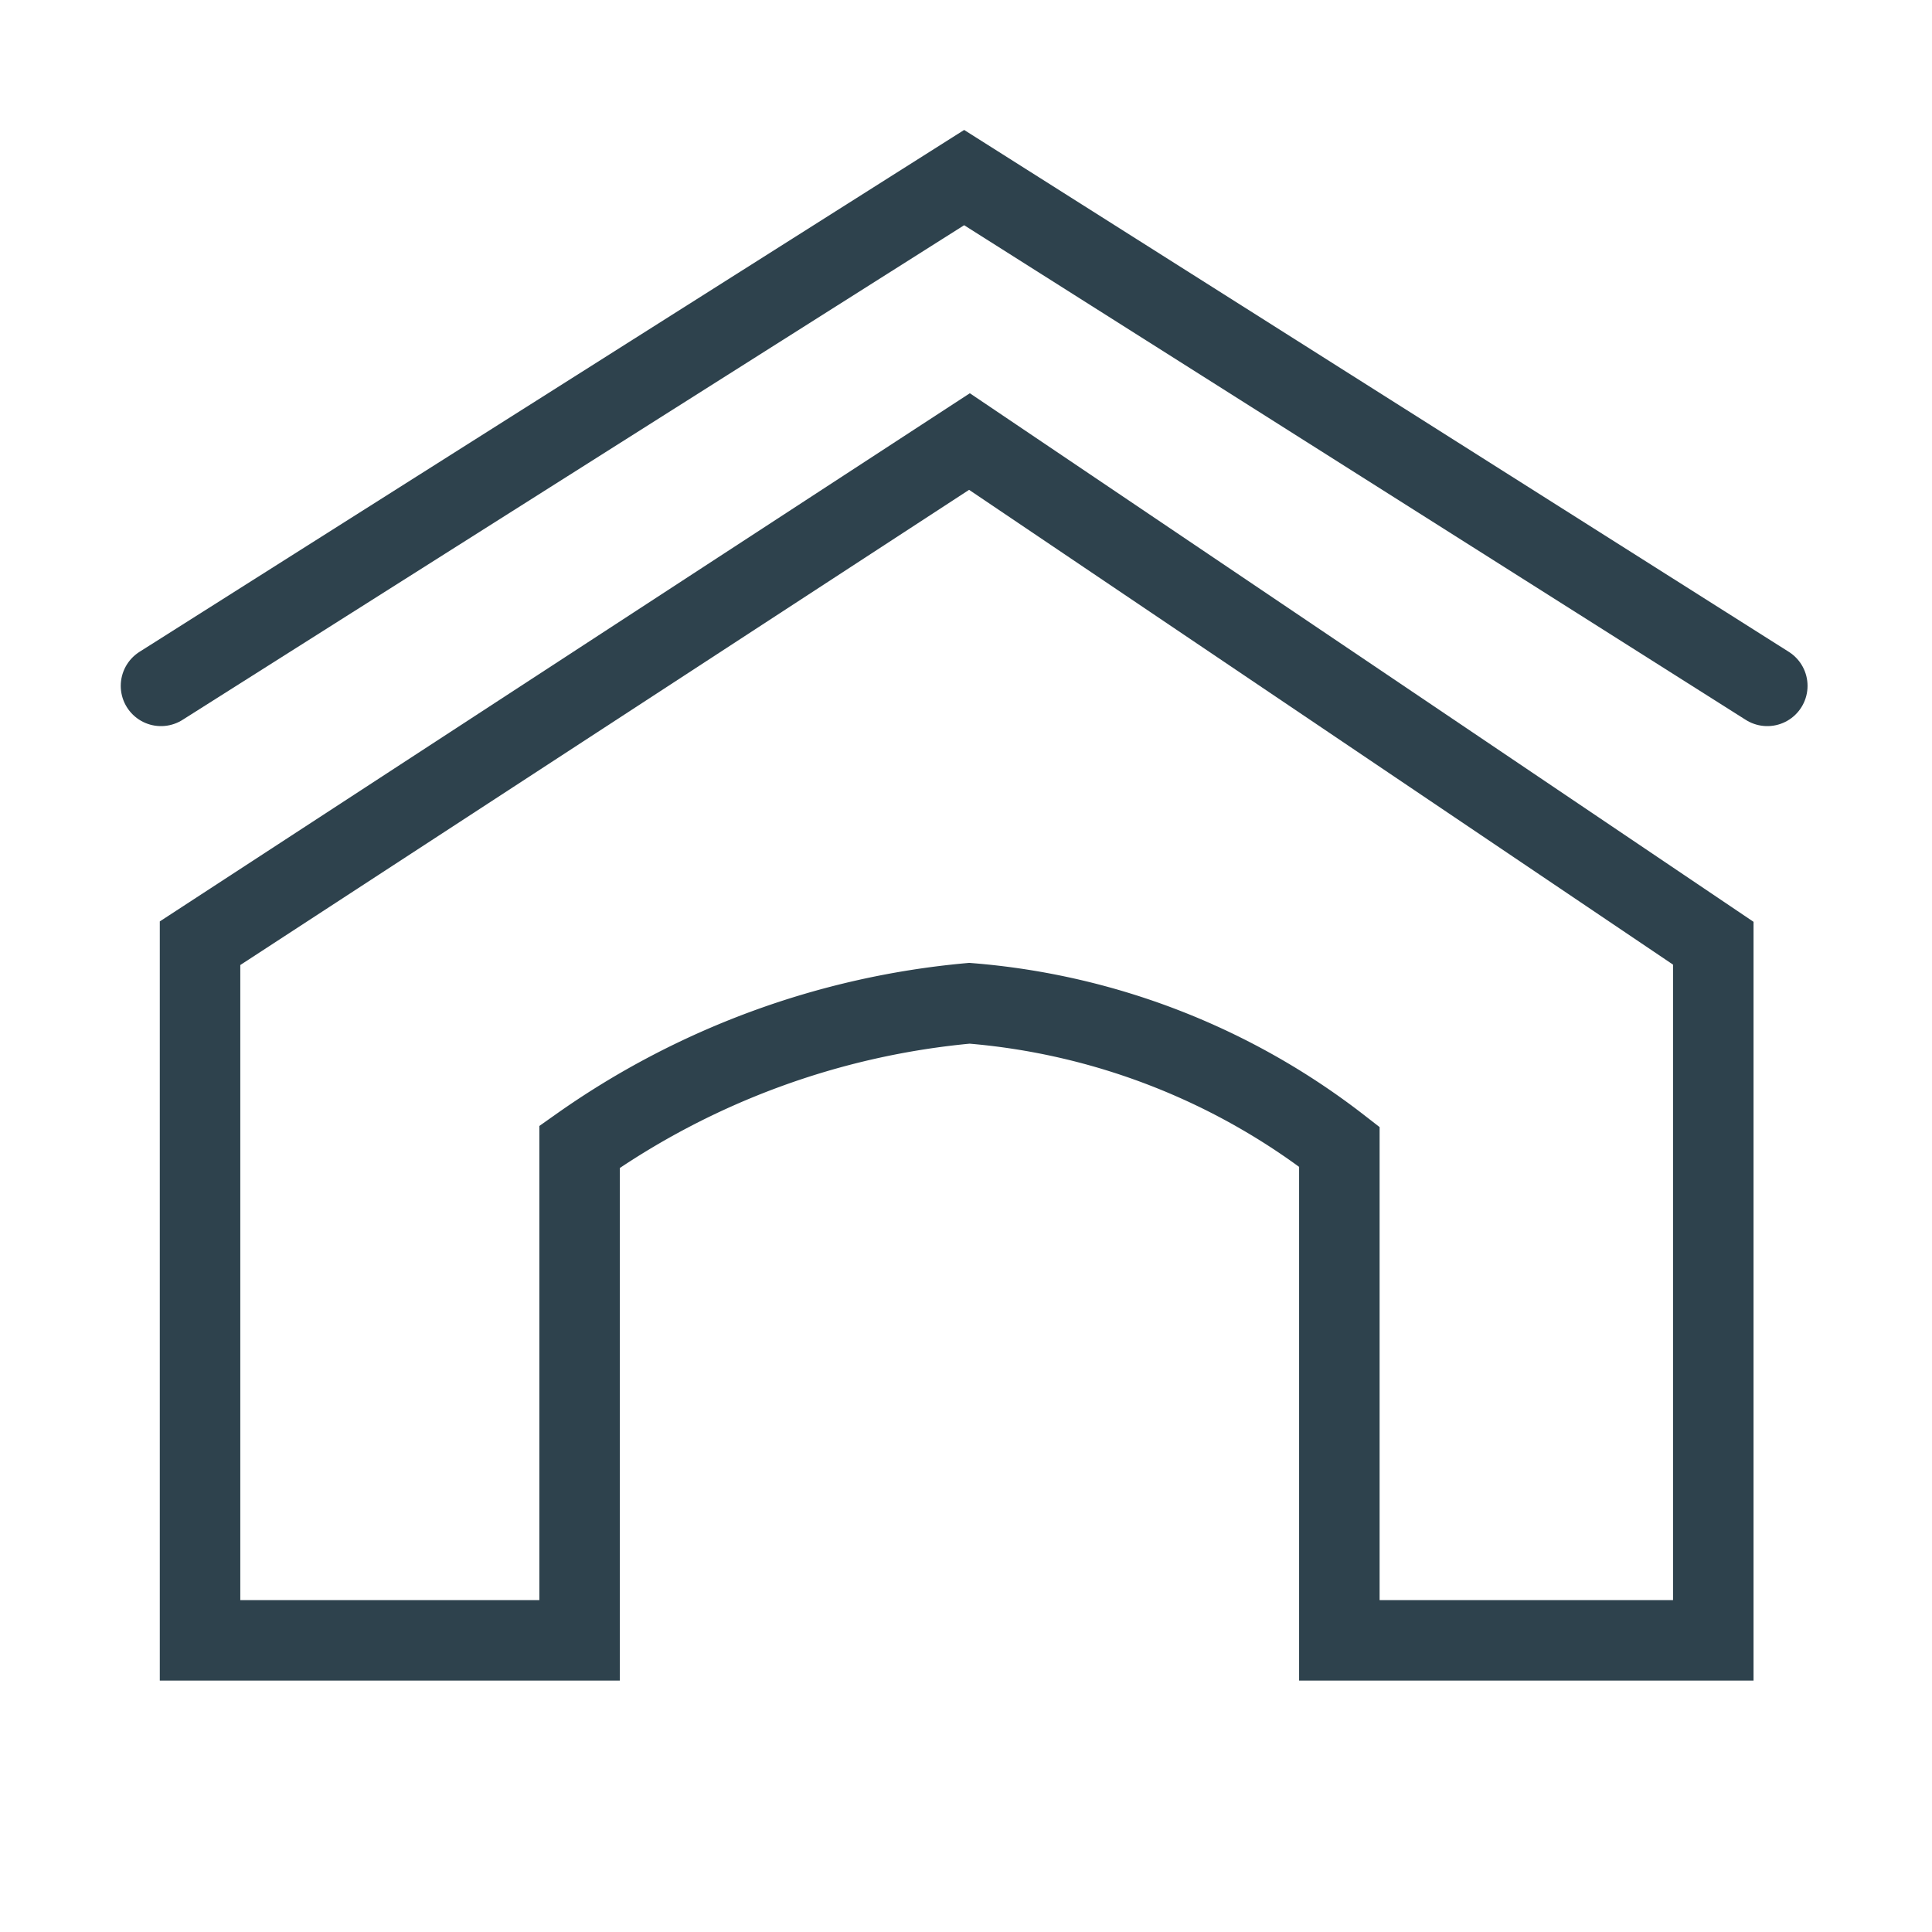 <svg id="ico_inicio" xmlns="http://www.w3.org/2000/svg" width="24" height="24" viewBox="0 0 24 24">
  <rect id="Rectángulo_1366" data-name="Rectángulo 1366" width="24" height="24" fill="#f5f5f5" opacity="0"/>
  <path id="Trazado_1446" data-name="Trazado 1446" d="M9.485,9.717v8.66H14.2V12.246a9.95,9.95,0,0,1,4.843-1.783,8.623,8.623,0,0,1,4.595,1.783v6.131h4.645V9.717l-9.24-6.232Z" transform="translate(-7 2)" fill="none" stroke="#2e424d" stroke-linecap="round" stroke-width="1"/>
  <path id="Trazado_1447" data-name="Trazado 1447" d="M2,8.52l9.977-6.314L21.954,8.52" fill="none" stroke="#2e424d" stroke-linecap="round" stroke-width="1"/>
</svg>
